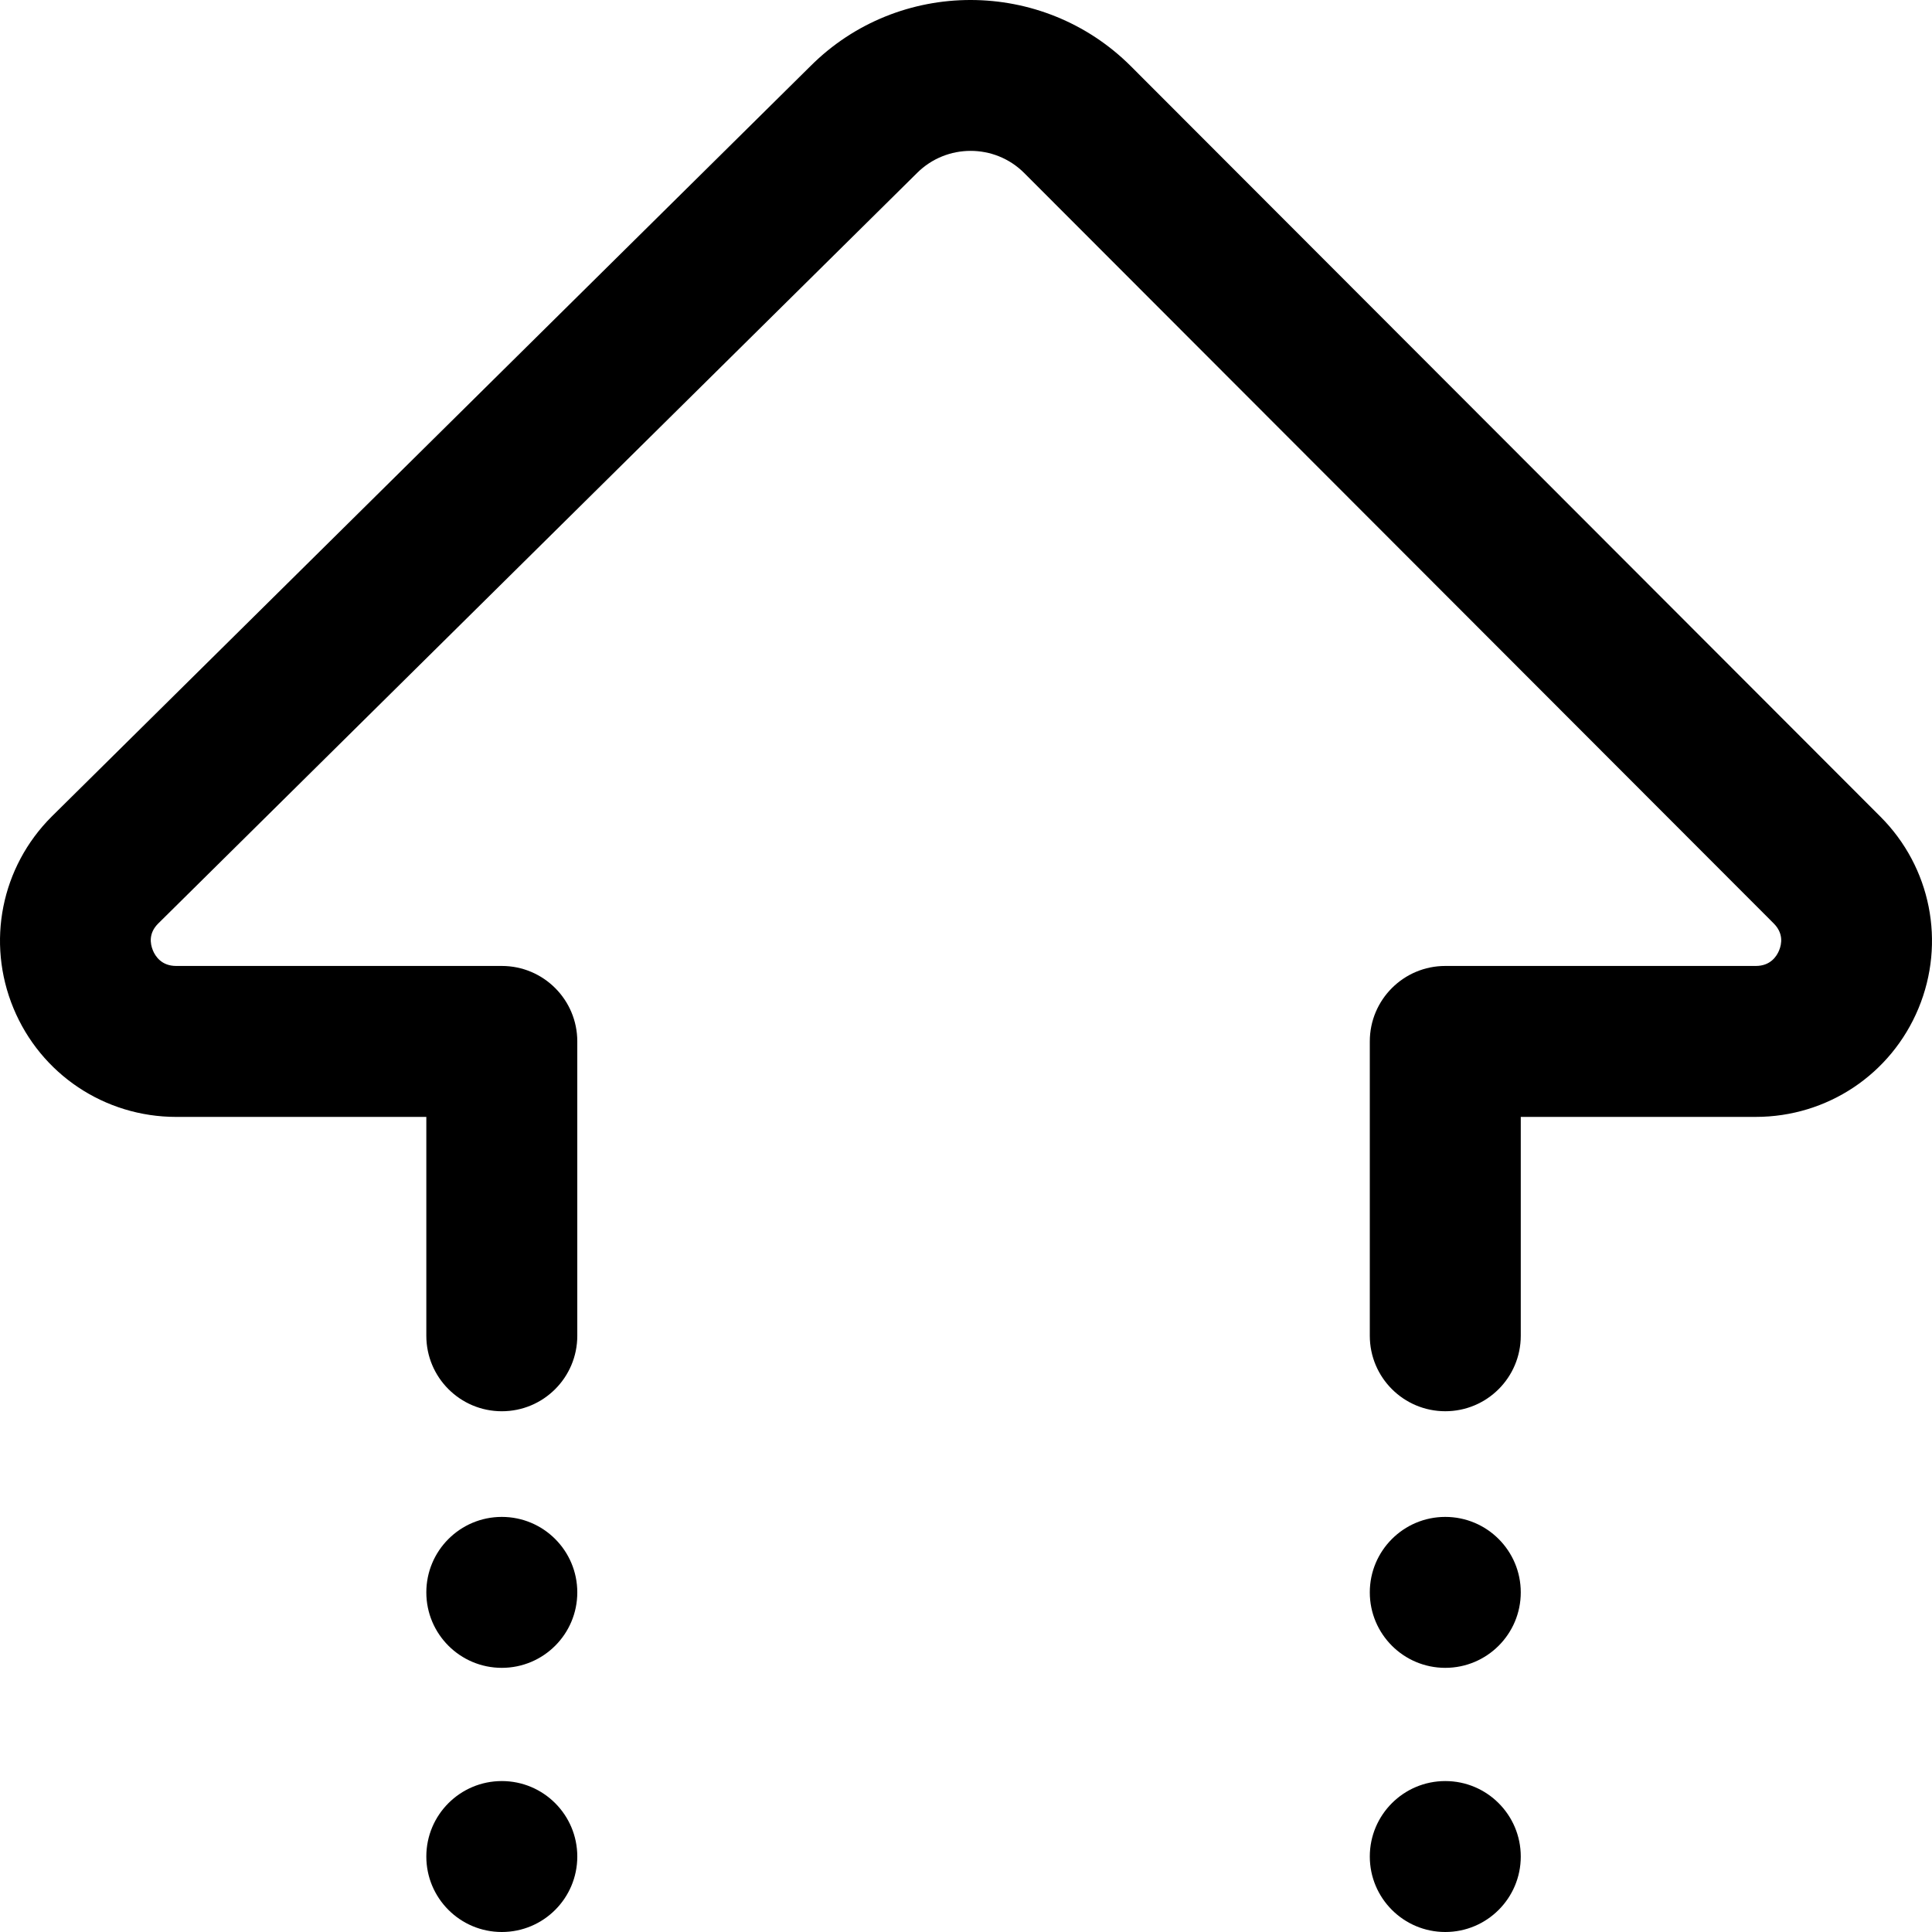 <svg xmlns="http://www.w3.org/2000/svg" width="512" height="512" viewBox="0 0 512 512">
  <path d="M508.425,267.211 C501.175,284.695 484.252,295.988 465.313,295.988 L403.019,295.988 L403.019,353.992 C403.019,365.039 394.065,373.992 383.017,373.992 C371.97,373.992 363.012,365.039 363.012,353.992 L363.012,275.988 C363.012,264.941 371.97,255.988 383.017,255.988 L465.313,255.988 C469.192,255.988 470.837,253.422 471.47,251.891 C472.239,250.035 472.614,247.285 470.04,244.707 L271.404,45.828 C263.59,38.031 250.855,38.031 243.022,45.848 L41.902,244.766 C39.386,247.277 39.761,250.031 40.527,251.887 C41.163,253.418 42.804,255.988 46.691,255.988 L132.987,255.988 C144.034,255.988 152.988,264.945 152.988,275.988 L152.988,353.992 C152.988,365.039 144.034,373.996 132.987,373.996 C121.939,373.996 112.981,365.039 112.981,353.992 L112.981,295.992 L46.691,295.992 C27.733,295.992 10.806,284.68 3.563,267.18 C-3.672,249.699 0.309,229.762 13.704,216.391 L214.825,17.477 C238.171,-5.836 276.271,-5.836 299.687,17.539 L498.347,216.441 C511.711,229.824 515.664,249.75 508.425,267.211 Z M132.987,472 C121.939,472 112.981,480.953 112.981,492 C112.981,503.047 121.939,512 132.987,512 C144.034,512 152.988,503.047 152.988,492 C152.988,480.953 144.034,472 132.987,472 Z M132.987,401.996 C121.939,401.996 112.981,410.949 112.981,421.996 C112.981,433.043 121.939,441.996 132.987,441.996 C144.034,441.996 152.988,433.043 152.988,421.996 C152.988,410.949 144.034,401.996 132.987,401.996 Z M383.014,472 C371.97,472 363.012,480.953 363.012,492 C363.012,503.047 371.97,512 383.014,512 C394.061,512 403.019,503.047 403.019,492 C403.019,480.953 394.061,472 383.014,472 Z M383.014,401.996 C371.97,401.996 363.012,410.949 363.012,421.996 C363.012,433.043 371.97,441.996 383.014,441.996 C394.061,441.996 403.019,433.043 403.019,421.996 C403.019,410.949 394.061,401.996 383.014,401.996 Z"/>
</svg>
